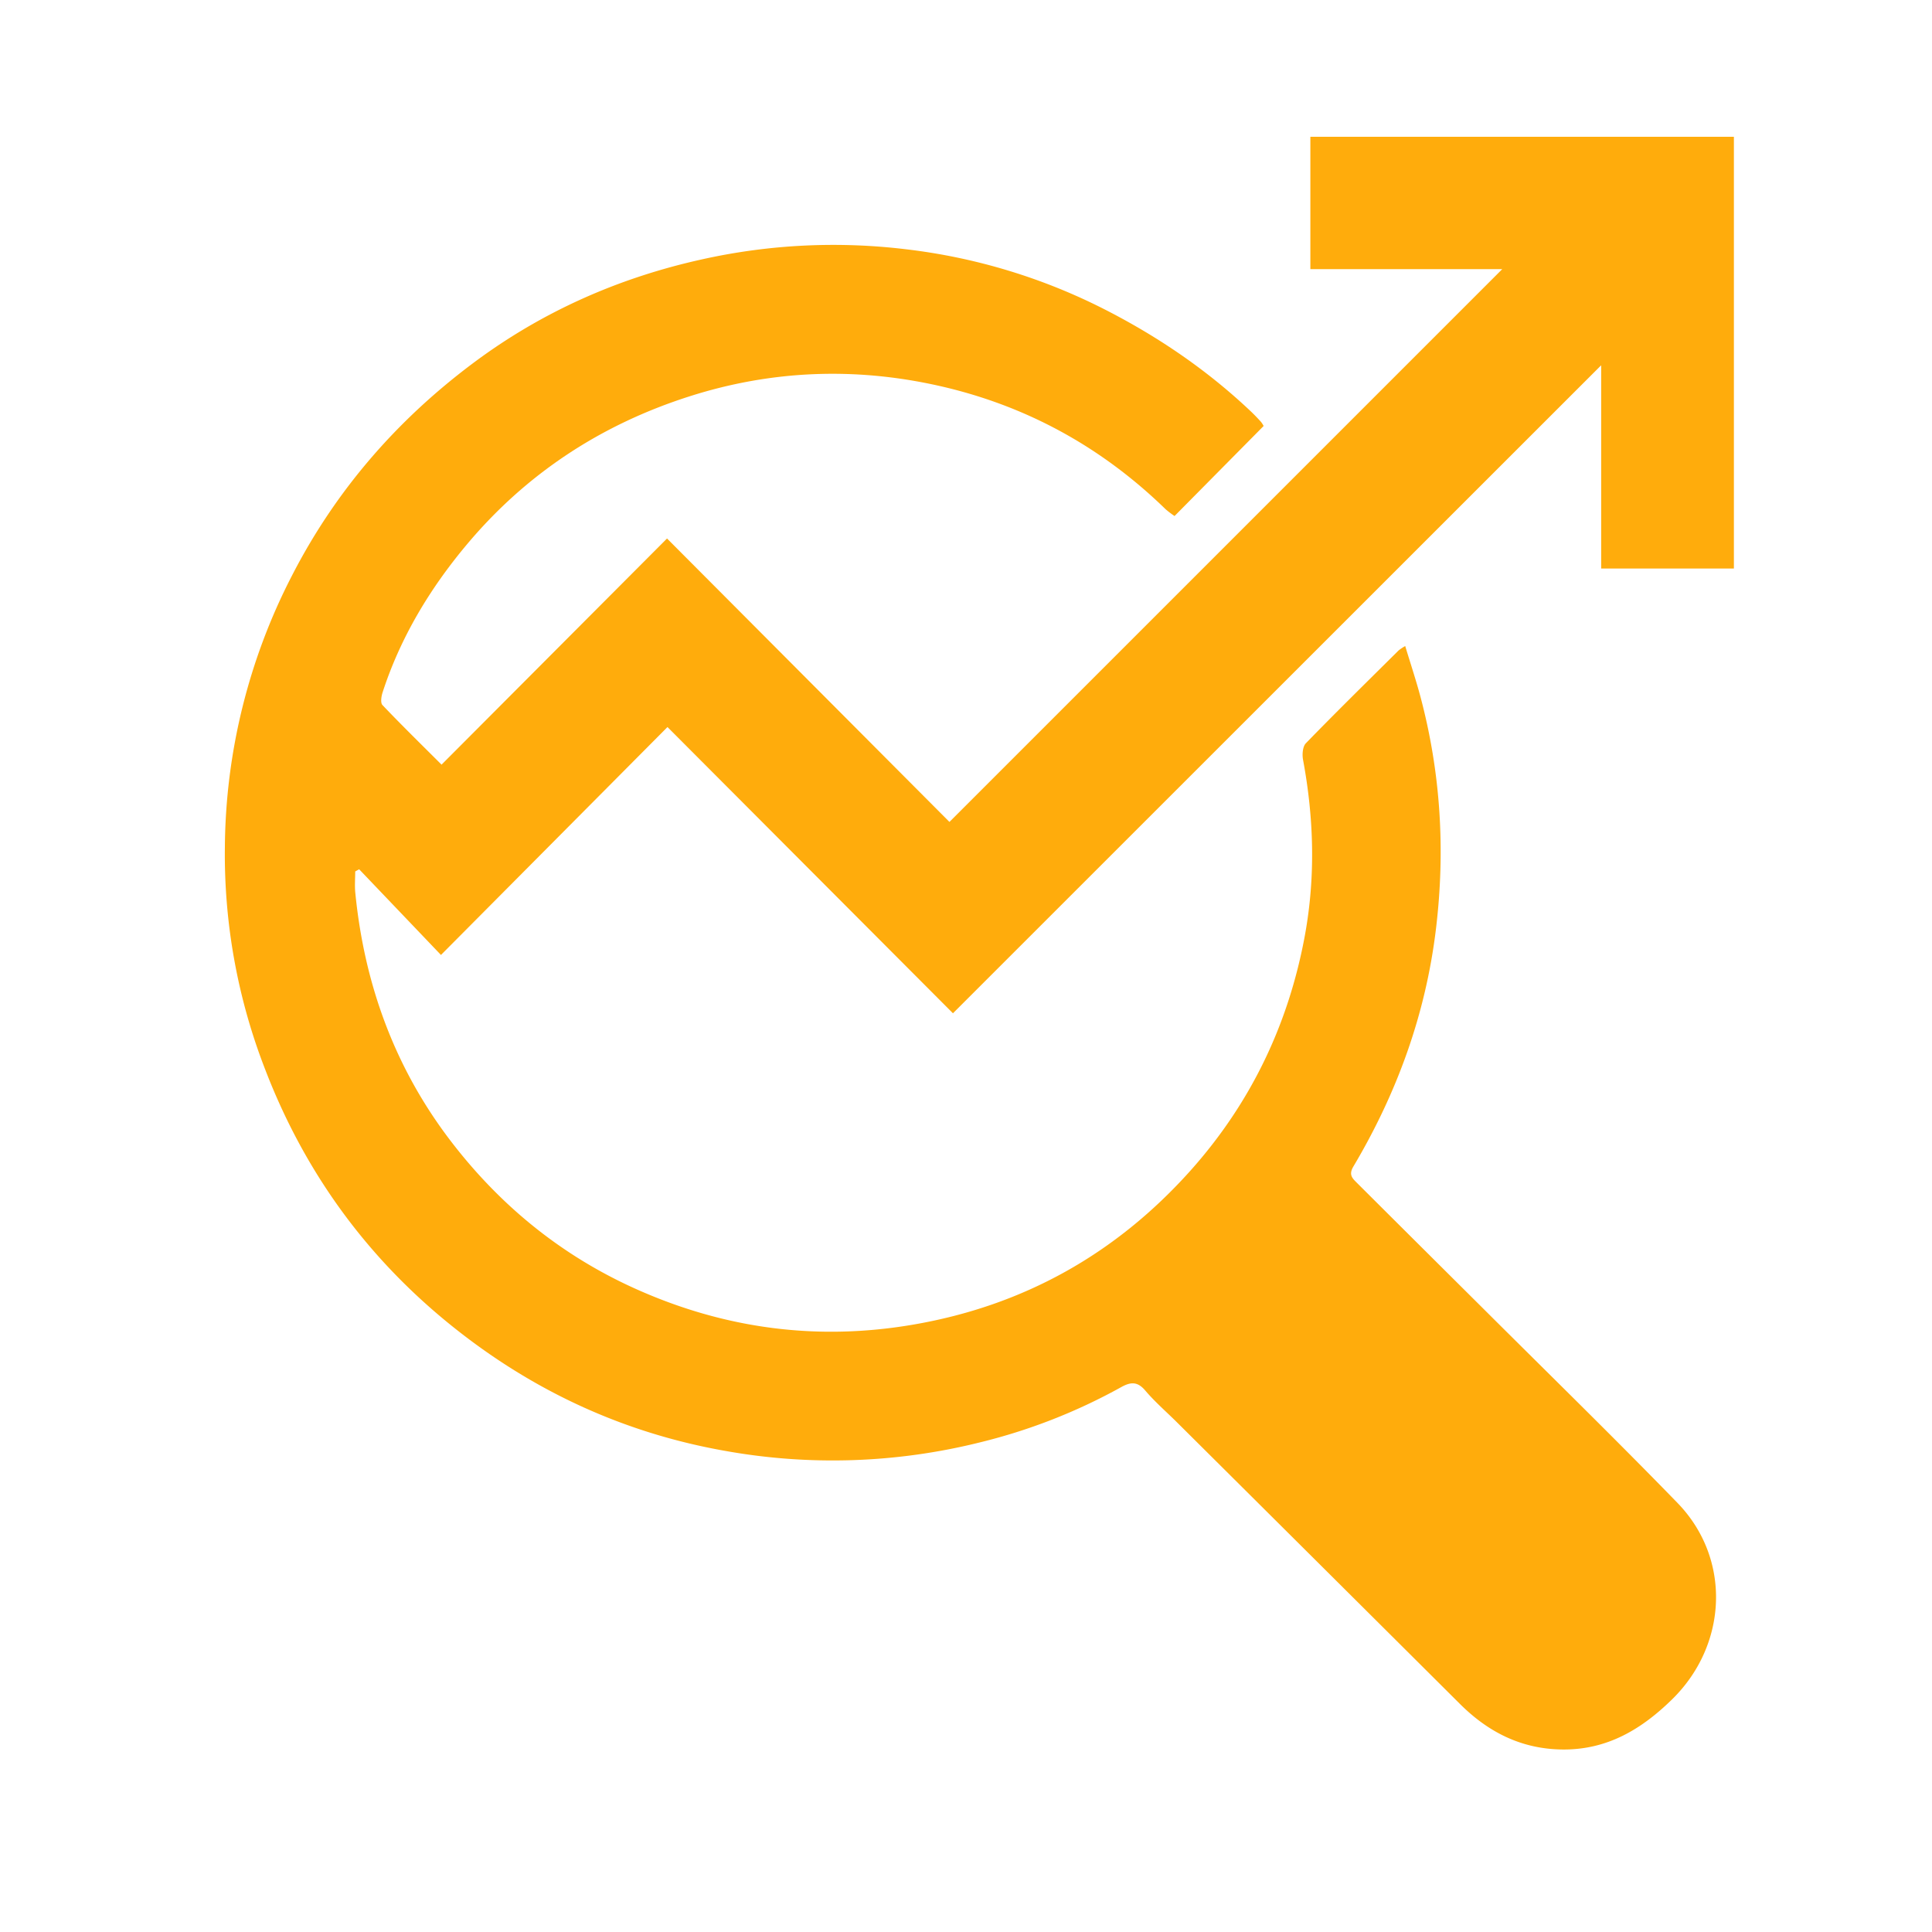 <svg id="Layer_1" data-name="Layer 1" xmlns="http://www.w3.org/2000/svg" viewBox="0 0 1024 1024"><defs><style>.cls-1{fill:#ffac0c;}</style></defs><path class="cls-1" d="M848.65,193.61,505.09,537.06,353.78,385.35,233.72,506.15c-15.15-15.88-29.26-30.65-43.36-45.42l-2.09,1.16c0,3.6-.3,7.24,0,10.81,4.73,48.74,20.9,93.28,50.76,132.23,26.18,34.16,58.74,60.69,98.33,78.39,47.14,21.08,96.2,27.47,146.91,18.71C542.54,692,591.51,664.57,631,620.42c32-35.84,52-77.63,60.64-124.77,5.65-31,4.76-62-1-92.95-.52-2.8-.22-7,1.51-8.77,16.16-16.63,32.71-32.88,49.17-49.21a26.65,26.65,0,0,1,3.47-2.3c2.82,9.32,5.71,18,8.05,26.75,10.78,40.46,13.26,81.42,8.27,123-5.43,45.31-20.62,87.09-43.8,126.12-2.66,4.47-.42,6.31,2,8.76q33.1,33,66.23,65.92c34.56,34.46,69.49,68.55,103.5,103.54,28.74,29.55,26.73,75.22-2.74,104.13-16.32,16-34.47,26.81-58,26.63-21.72-.17-39.4-9.09-54.51-24.16Q698.62,828.22,623.35,753.4C617.88,748,612,742.88,607,737c-4.11-4.86-7.72-4.59-12.75-1.79a301.79,301.79,0,0,1-75,29.32,322.61,322.61,0,0,1-135,4.45c-51-9-97.08-29.6-138.12-61q-72.69-55.53-105.6-141.2a314.28,314.28,0,0,1-21.34-117.7,318.52,318.52,0,0,1,35.46-143.8c23.21-45.27,55.66-82.56,96.11-112.82,36.38-27.21,77.13-45.27,121.66-55.07a320.2,320.2,0,0,1,107.85-5.26,312.18,312.18,0,0,1,106,32.25c28.13,14.44,53.92,32.06,76.86,53.82,1.8,1.72,3.52,3.53,5.2,5.37a13.68,13.68,0,0,1,1.42,2.21L622.54,273.5a46.77,46.77,0,0,1-4.75-3.6c-34.07-33.16-74.37-55.21-120.65-65.52C453,194.54,409,196.21,365.69,210c-47,14.95-86.79,41-118.46,78.84-19.48,23.28-35,49.06-44.44,78.12-.68,2.09-1.21,5.53-.09,6.72,9.91,10.43,20.2,20.48,31.33,31.6L353.54,285.41,503.23,435.64l293-293H694.52V72.49H919V301.34H848.65Z"/></svg>